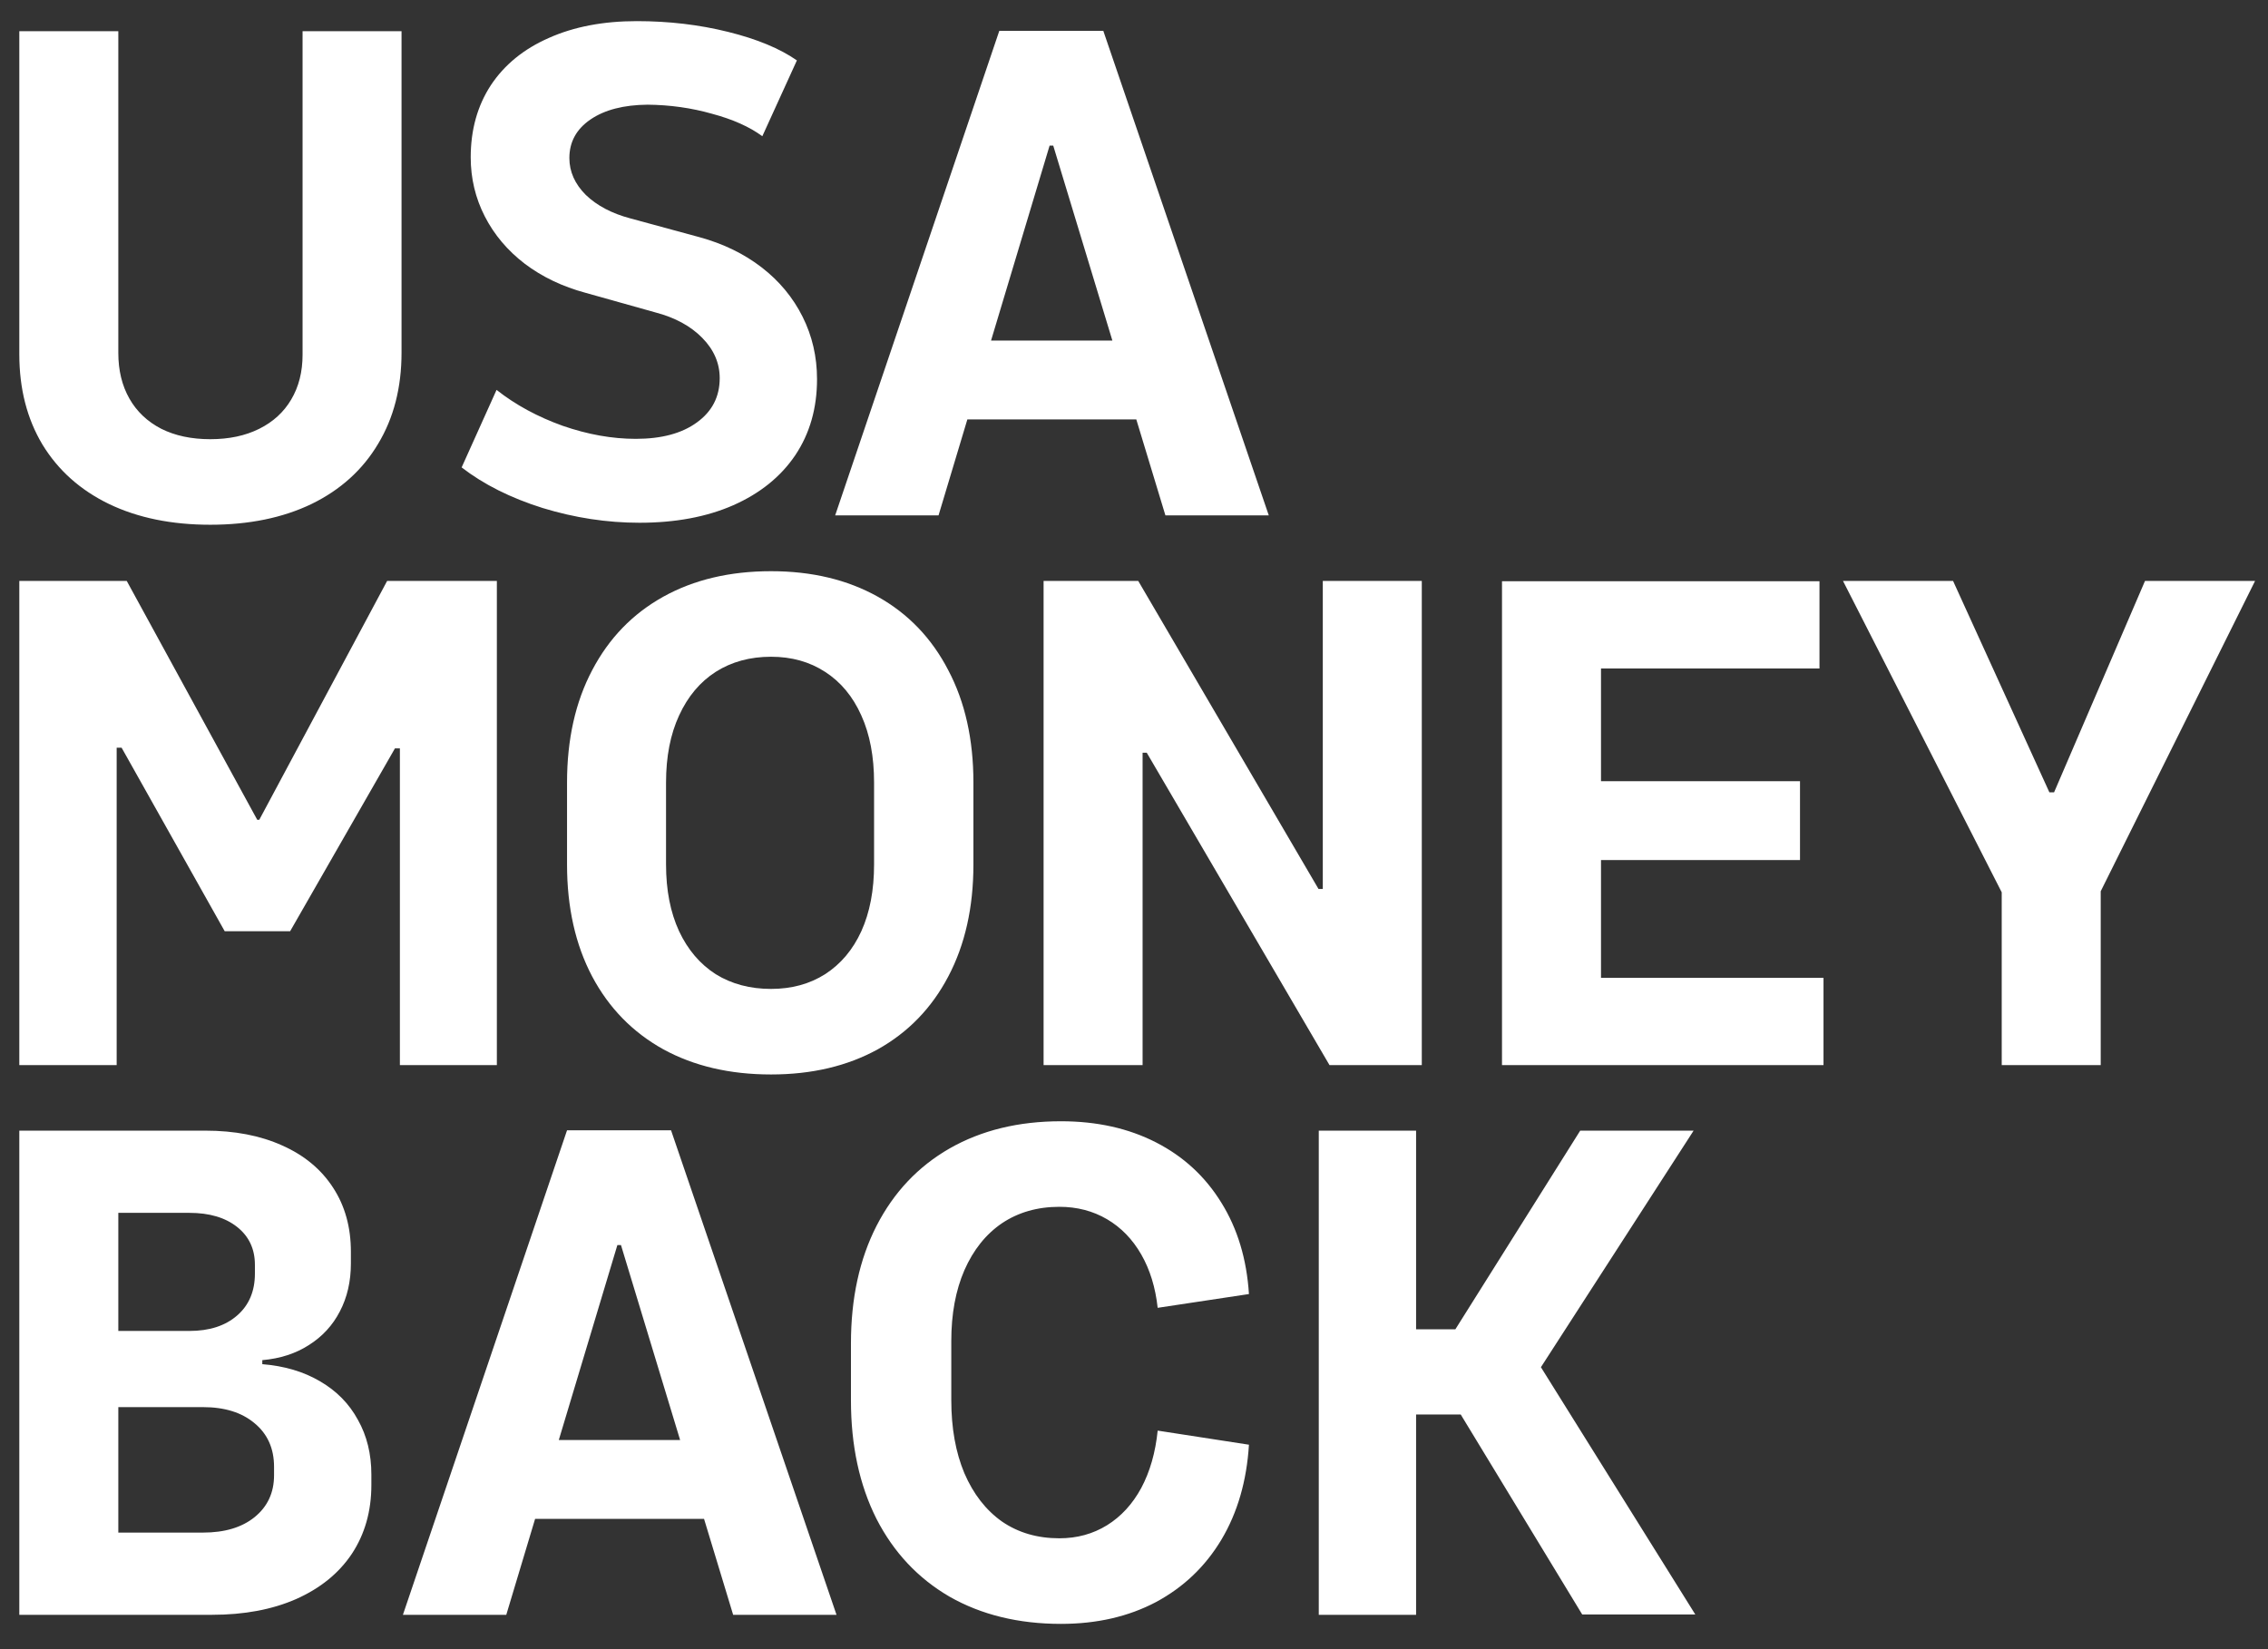 <svg width="66" height="48" viewBox="0 0 66 48" fill="none" xmlns="http://www.w3.org/2000/svg">
<rect x="0" y="0" width="66" height="48" fill="#333333" stroke="none"/>
<path d="M6.119 15.273C4.993 15.273 4.01 15.072 3.17 14.668C2.337 14.264 1.692 13.688 1.236 12.94C0.787 12.191 0.562 11.315 0.562 10.312V0.908H3.443V10.273C3.443 10.781 3.551 11.224 3.766 11.602C3.98 11.979 4.29 12.272 4.693 12.48C5.097 12.682 5.572 12.783 6.119 12.783C6.666 12.783 7.141 12.682 7.545 12.48C7.949 12.279 8.258 11.995 8.473 11.631C8.694 11.26 8.805 10.824 8.805 10.322V0.908H11.685V10.264C11.685 11.279 11.458 12.165 11.002 12.92C10.553 13.675 9.908 14.258 9.068 14.668C8.229 15.072 7.245 15.273 6.119 15.273ZM18.61 15.215C17.666 15.215 16.725 15.072 15.788 14.785C14.857 14.492 14.072 14.098 13.434 13.604L14.45 11.348C15.003 11.784 15.645 12.132 16.374 12.393C17.103 12.646 17.813 12.773 18.503 12.773C19.251 12.773 19.844 12.614 20.28 12.295C20.723 11.976 20.944 11.546 20.944 11.006C20.944 10.57 20.775 10.179 20.436 9.834C20.098 9.489 19.642 9.242 19.069 9.092L17.048 8.525C16.371 8.343 15.778 8.06 15.27 7.676C14.769 7.292 14.382 6.833 14.108 6.299C13.835 5.765 13.698 5.192 13.698 4.58C13.698 3.779 13.893 3.079 14.284 2.48C14.681 1.882 15.244 1.423 15.973 1.104C16.703 0.778 17.555 0.615 18.532 0.615C19.463 0.615 20.348 0.719 21.188 0.928C22.028 1.136 22.695 1.413 23.19 1.758L22.184 3.965C21.813 3.691 21.325 3.473 20.72 3.311C20.121 3.141 19.496 3.053 18.845 3.047C18.148 3.053 17.595 3.197 17.184 3.477C16.774 3.757 16.569 4.131 16.569 4.6C16.569 4.997 16.729 5.355 17.048 5.674C17.373 5.986 17.806 6.214 18.346 6.357L20.358 6.904C21.048 7.093 21.651 7.386 22.165 7.783C22.679 8.18 23.076 8.659 23.356 9.219C23.636 9.779 23.776 10.384 23.776 11.035C23.776 11.882 23.565 12.62 23.141 13.252C22.718 13.877 22.116 14.362 21.335 14.707C20.56 15.046 19.652 15.215 18.61 15.215ZM24.304 15L29.08 0.898H30.965L31.013 4.238H30.544L27.312 15H24.304ZM30.632 4.18L30.584 0.898H32.107L36.922 15H33.914L30.632 4.18ZM33.494 9.912L34.334 12.207H26.882L27.703 9.912H33.494ZM3.688 16.908L7.486 23.861H7.545L11.266 16.908H14.459V31H11.637V21.781H10.719L13.346 18.549L8.443 27.104H6.539L1.734 18.549L4.303 21.762H3.395V31H0.562V16.908H3.688ZM22.438 31.273C21.24 31.273 20.195 31.029 19.303 30.541C18.412 30.046 17.721 29.34 17.233 28.422C16.745 27.497 16.501 26.41 16.501 25.16V22.777C16.501 21.521 16.745 20.43 17.233 19.506C17.721 18.575 18.412 17.862 19.303 17.367C20.195 16.872 21.24 16.625 22.438 16.625C23.623 16.625 24.658 16.872 25.544 17.367C26.429 17.862 27.113 18.575 27.595 19.506C28.083 20.43 28.327 21.521 28.327 22.777V25.16C28.327 26.41 28.083 27.497 27.595 28.422C27.113 29.34 26.429 30.046 25.544 30.541C24.658 31.029 23.623 31.273 22.438 31.273ZM22.438 28.783C23.037 28.783 23.561 28.64 24.011 28.354C24.466 28.061 24.818 27.644 25.065 27.104C25.313 26.557 25.436 25.909 25.436 25.16V22.777C25.436 22.022 25.313 21.371 25.065 20.824C24.818 20.271 24.466 19.848 24.011 19.555C23.561 19.262 23.037 19.115 22.438 19.115C21.826 19.115 21.289 19.262 20.827 19.555C20.371 19.848 20.016 20.271 19.762 20.824C19.509 21.371 19.382 22.022 19.382 22.777V25.16C19.382 25.909 19.509 26.557 19.762 27.104C20.016 27.644 20.371 28.061 20.827 28.354C21.289 28.64 21.826 28.783 22.438 28.783ZM30.369 16.908H33.123L39.226 27.338L37.869 25.873H38.494V16.908H41.375V31H38.689L32.371 20.199L33.982 21.908H33.25V31H30.369V16.908ZM43.709 16.918H52.948V19.457H46.59V22.738H52.381V25.033H46.59V28.461H53.065V31H43.709V16.918ZM56.835 16.908L59.638 23.061H59.775L62.421 16.908H65.624L61.132 25.941V31H58.251V25.971L53.632 16.908H56.835ZM3.443 47H0.562V32.908H3.443V47ZM5.514 38.738C6.093 38.738 6.555 38.589 6.9 38.289C7.245 37.99 7.418 37.583 7.418 37.068V36.815C7.418 36.352 7.245 35.984 6.9 35.711C6.555 35.438 6.093 35.301 5.514 35.301H2.242V32.908H5.973C6.826 32.908 7.571 33.051 8.209 33.338C8.854 33.624 9.348 34.035 9.693 34.568C10.038 35.096 10.211 35.717 10.211 36.434V36.775C10.211 37.296 10.104 37.762 9.889 38.172C9.68 38.575 9.381 38.901 8.99 39.148C8.606 39.396 8.154 39.542 7.633 39.588V39.705C8.277 39.757 8.837 39.923 9.312 40.203C9.794 40.483 10.162 40.857 10.416 41.326C10.676 41.788 10.807 42.319 10.807 42.918V43.221C10.807 43.982 10.618 44.65 10.24 45.223C9.863 45.789 9.322 46.228 8.619 46.541C7.923 46.847 7.105 47 6.168 47H2.242V44.607H5.904C6.536 44.607 7.037 44.458 7.408 44.158C7.786 43.852 7.975 43.445 7.975 42.938V42.693C7.975 42.16 7.786 41.736 7.408 41.424C7.037 41.111 6.536 40.955 5.904 40.955H2.242V38.738H5.514ZM11.725 47L16.501 32.898H18.386L18.434 36.238H17.966L14.733 47H11.725ZM18.053 36.18L18.005 32.898H19.528L24.343 47H21.335L18.053 36.18ZM20.915 41.912L21.755 44.207H14.303L15.124 41.912H20.915ZM24.763 39.1C24.763 37.791 25.011 36.652 25.506 35.682C26.007 34.705 26.716 33.953 27.634 33.426C28.559 32.898 29.64 32.635 30.877 32.635C31.918 32.635 32.84 32.84 33.64 33.25C34.441 33.66 35.076 34.246 35.544 35.008C36.013 35.763 36.28 36.648 36.345 37.664L33.689 38.065C33.624 37.472 33.465 36.954 33.211 36.512C32.957 36.069 32.625 35.727 32.215 35.486C31.804 35.245 31.342 35.125 30.828 35.125C30.19 35.125 29.633 35.285 29.158 35.603C28.689 35.922 28.325 36.378 28.064 36.971C27.81 37.557 27.683 38.243 27.683 39.031V40.75C27.683 41.564 27.81 42.273 28.064 42.879C28.325 43.484 28.689 43.953 29.158 44.285C29.633 44.611 30.19 44.773 30.828 44.773C31.342 44.773 31.804 44.647 32.215 44.393C32.625 44.139 32.957 43.777 33.211 43.309C33.465 42.833 33.624 42.277 33.689 41.639L36.345 42.049C36.28 43.103 36.013 44.025 35.544 44.812C35.076 45.594 34.441 46.199 33.64 46.629C32.84 47.052 31.918 47.264 30.877 47.264C29.64 47.264 28.559 47 27.634 46.473C26.716 45.939 26.007 45.184 25.506 44.207C25.011 43.224 24.763 42.075 24.763 40.76V39.1ZM40.663 38.69H42.352L45.985 32.908H49.285L43.953 41.17H40.663V38.69ZM38.377 32.908H41.209V47H38.377V32.908ZM42.176 40.623L44.256 38.855L49.334 46.99H46.043L42.176 40.623Z" fill="white"/>
</svg>
